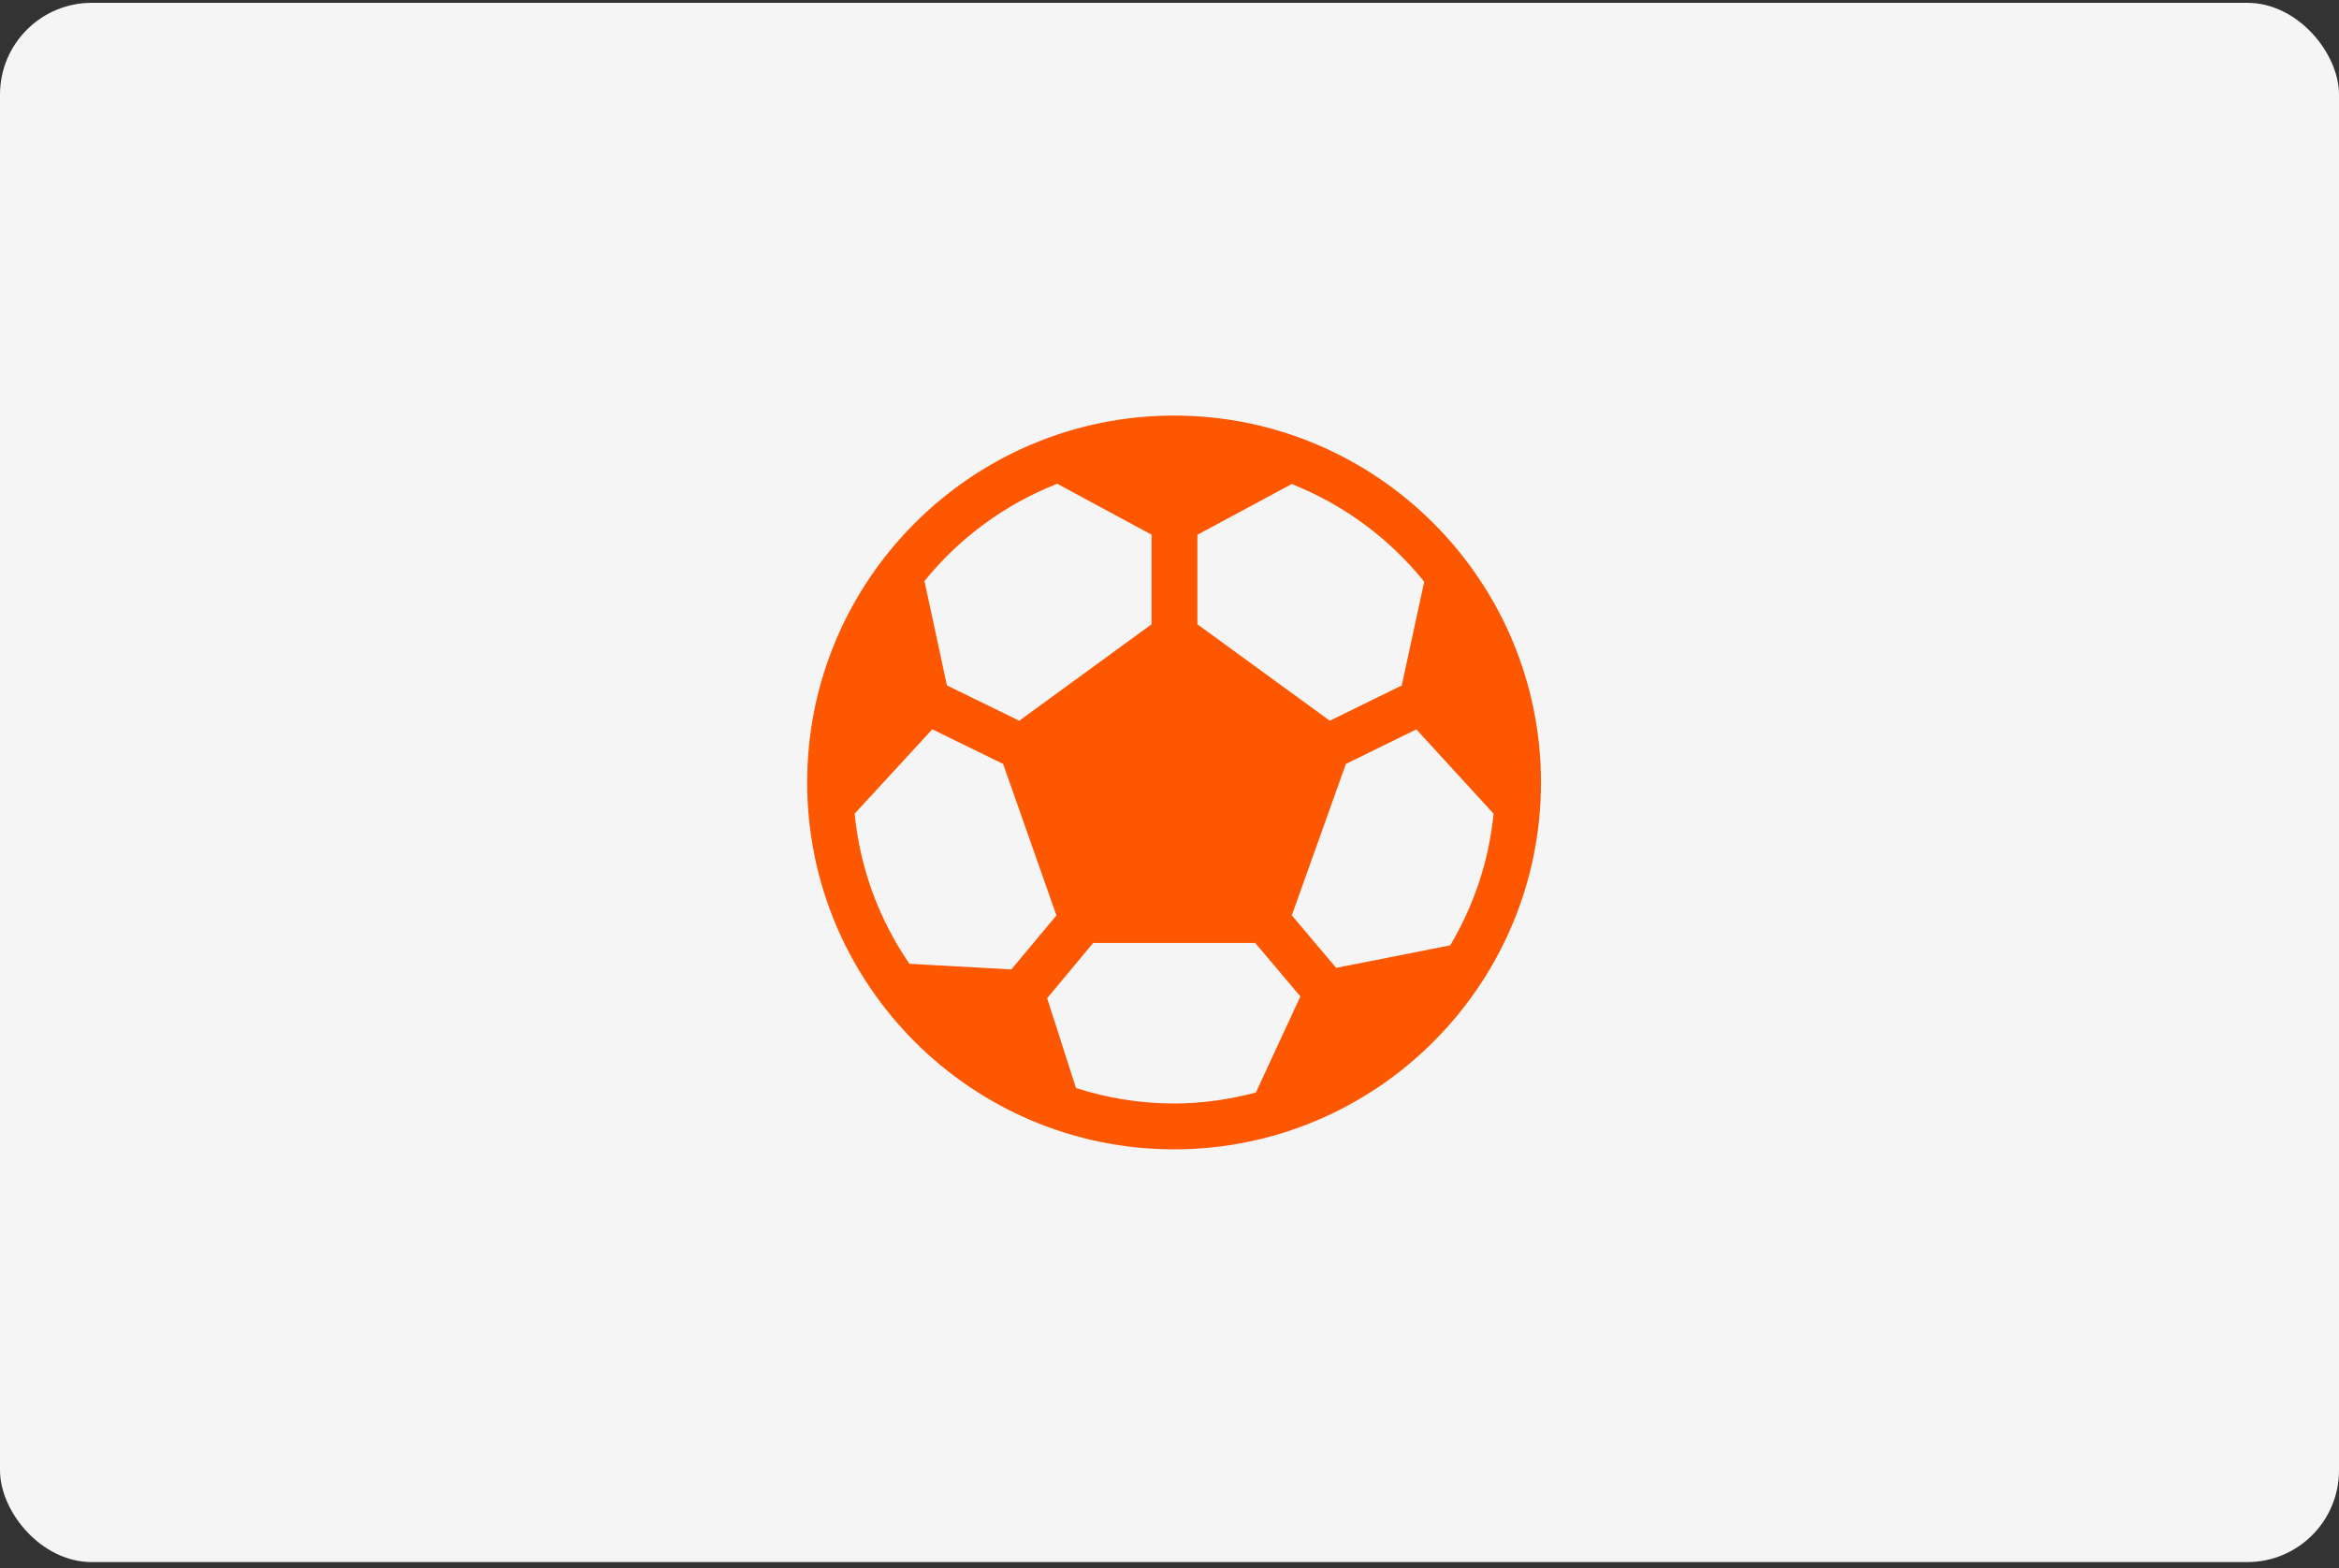 <?xml version="1.0" encoding="UTF-8"?>
<svg xmlns="http://www.w3.org/2000/svg" width="255" height="171" viewBox="0 0 255 171" fill="none">
  <rect x="0" y="0" width="255" height="171" fill="#333333" stroke="none"/>
  <rect y="0.308" width="255" height="170" rx="10" fill="#F5F5F5"></rect>
  <g clip-path="url(#clip0_200_2838)">
    <path d="M128 45.308C105.945 45.308 88 63.253 88 85.308C88 107.363 105.945 125.308 128 125.308C150.055 125.308 168 107.363 168 85.308C168 63.253 150.055 45.308 128 45.308ZM130.54 58.303L140.825 52.773C146.52 55.028 151.49 58.723 155.27 63.423L152.82 74.733L144.975 78.578L130.54 68.063V58.303ZM115.26 52.743L125.545 58.293V68.063L111.12 78.578L103.235 74.728L100.785 63.348C104.575 58.658 109.555 54.983 115.26 52.743ZM99.15 105.078C95.885 100.328 93.76 94.743 93.175 88.708L101.64 79.513L109.36 83.288L115.175 99.803L110.26 105.693L99.15 105.078ZM136.915 119.113C134.06 119.868 131.085 120.308 128 120.308C124.27 120.308 120.68 119.708 117.305 118.623L114.16 108.833L119.175 102.808H136.845L141.77 108.638L136.915 119.113ZM145.67 105.523L140.835 99.798L146.73 83.288L154.415 79.523L162.83 88.713C162.325 93.918 160.65 98.773 158.105 103.068L145.67 105.523Z" fill="#FD5701"></path>
  </g>
  <defs>
    <clipPath id="clip0_200_2838">
      <rect width="80" height="80" fill="white" transform="translate(88 45.308)"></rect>
    </clipPath>
  </defs>
</svg>
